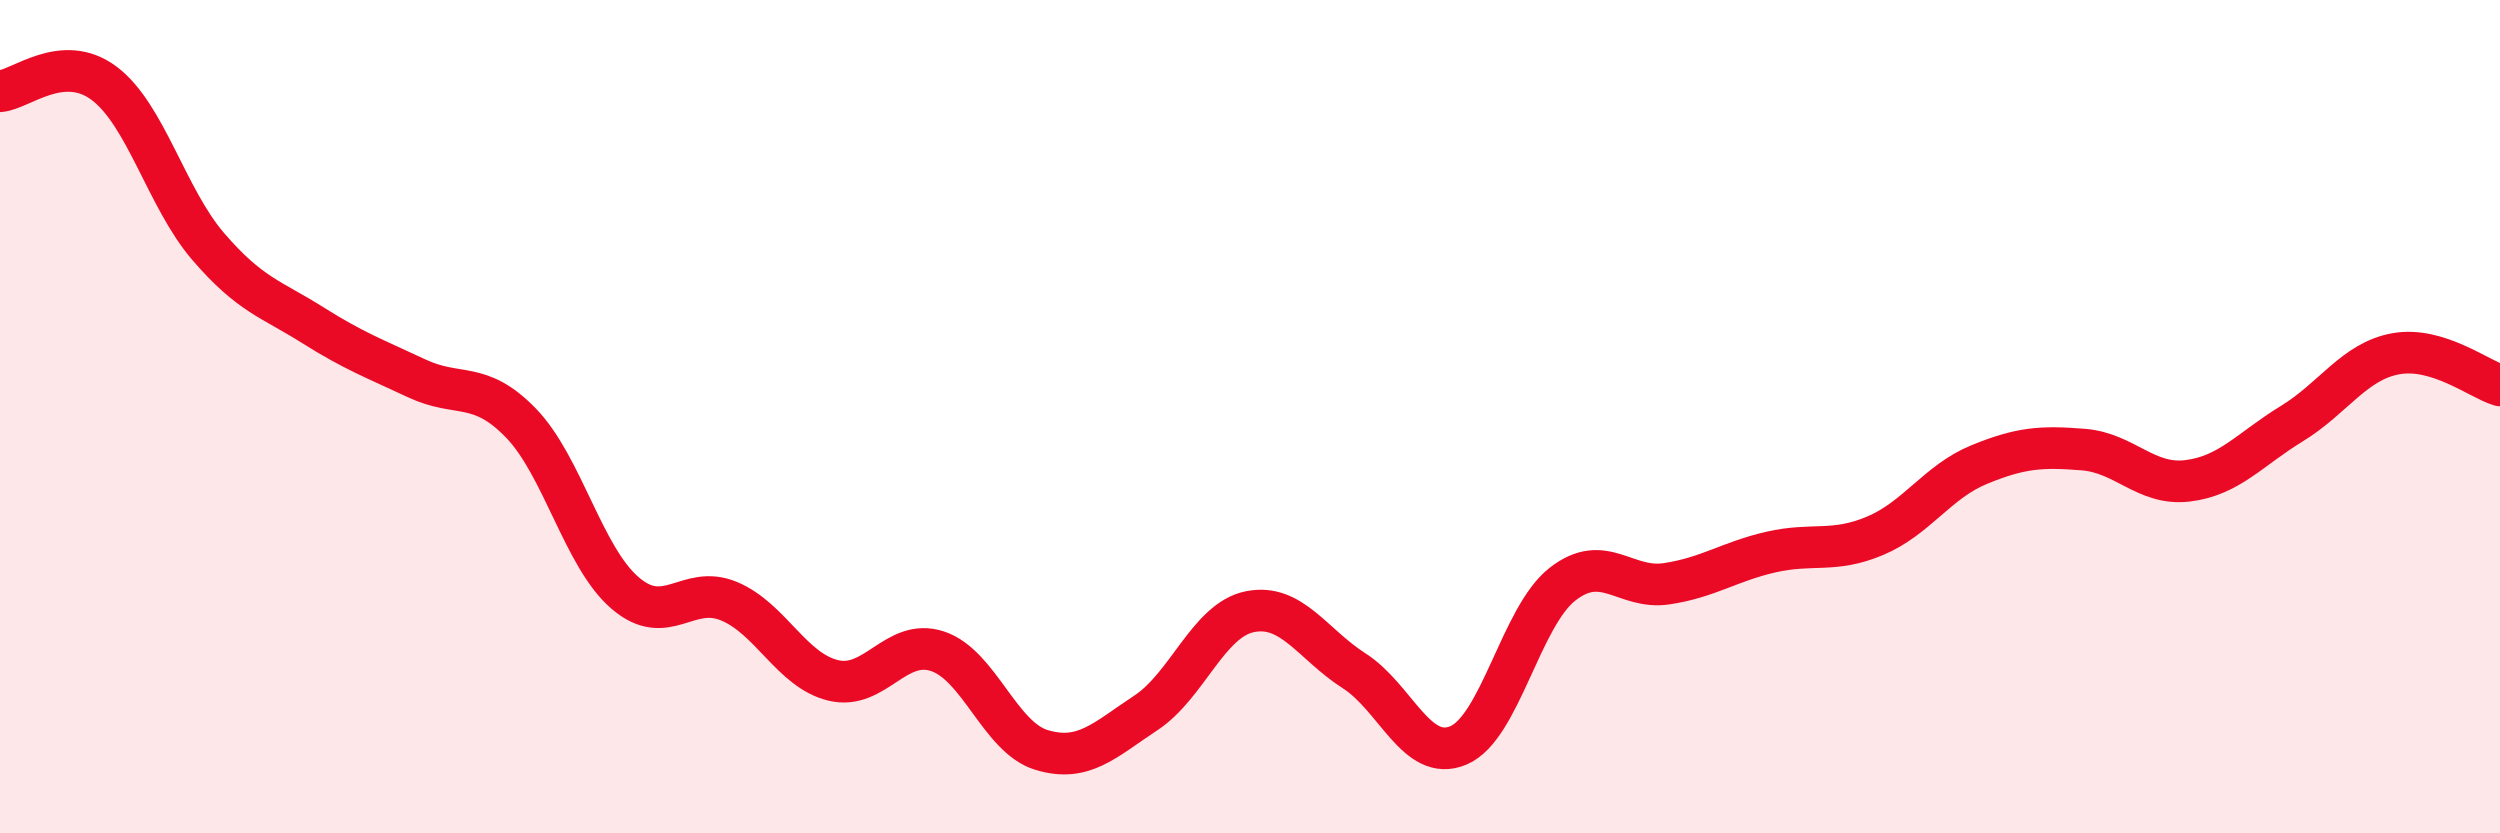 
    <svg width="60" height="20" viewBox="0 0 60 20" xmlns="http://www.w3.org/2000/svg">
      <path
        d="M 0,2.19 C 0.5,2.15 1.5,1.25 2.5,2 C 3.5,2.75 4,4.76 5,5.92 C 6,7.08 6.5,7.17 7.5,7.8 C 8.5,8.43 9,8.61 10,9.08 C 11,9.55 11.5,9.12 12.5,10.15 C 13.5,11.18 14,13.37 15,14.23 C 16,15.09 16.5,14.01 17.5,14.43 C 18.5,14.85 19,16.09 20,16.33 C 21,16.57 21.5,15.3 22.5,15.63 C 23.5,15.96 24,17.7 25,18 C 26,18.3 26.5,17.77 27.5,17.11 C 28.5,16.45 29,14.88 30,14.68 C 31,14.48 31.5,15.46 32.5,16.1 C 33.5,16.74 34,18.31 35,17.89 C 36,17.47 36.5,14.8 37.5,14.02 C 38.5,13.24 39,14.16 40,14.01 C 41,13.86 41.5,13.48 42.5,13.25 C 43.5,13.02 44,13.28 45,12.86 C 46,12.44 46.5,11.56 47.5,11.15 C 48.5,10.74 49,10.71 50,10.79 C 51,10.87 51.5,11.66 52.5,11.54 C 53.5,11.42 54,10.78 55,10.17 C 56,9.56 56.5,8.67 57.5,8.49 C 58.5,8.31 59.5,9.1 60,9.25L60 20L0 20Z"
        fill="#EB0A25"
        opacity="0.1"
        stroke-linecap="round"
        stroke-linejoin="round"
      />
      <path
        d="M 0,2.19 C 0.5,2.15 1.5,1.25 2.5,2 C 3.5,2.75 4,4.76 5,5.92 C 6,7.08 6.5,7.17 7.5,7.8 C 8.5,8.43 9,8.61 10,9.08 C 11,9.55 11.5,9.12 12.5,10.15 C 13.5,11.18 14,13.37 15,14.23 C 16,15.09 16.5,14.01 17.5,14.43 C 18.5,14.85 19,16.09 20,16.33 C 21,16.57 21.5,15.3 22.5,15.63 C 23.5,15.96 24,17.7 25,18 C 26,18.3 26.5,17.77 27.5,17.11 C 28.5,16.45 29,14.88 30,14.68 C 31,14.48 31.5,15.46 32.5,16.1 C 33.5,16.74 34,18.31 35,17.89 C 36,17.47 36.5,14.8 37.5,14.02 C 38.5,13.24 39,14.16 40,14.01 C 41,13.86 41.5,13.48 42.5,13.25 C 43.5,13.02 44,13.28 45,12.86 C 46,12.44 46.5,11.56 47.5,11.15 C 48.5,10.74 49,10.71 50,10.79 C 51,10.87 51.5,11.66 52.5,11.54 C 53.5,11.42 54,10.78 55,10.17 C 56,9.56 56.5,8.67 57.5,8.49 C 58.5,8.31 59.5,9.1 60,9.25"
        stroke="#EB0A25"
        stroke-width="1"
        fill="none"
        stroke-linecap="round"
        stroke-linejoin="round"
      />
    </svg>
  